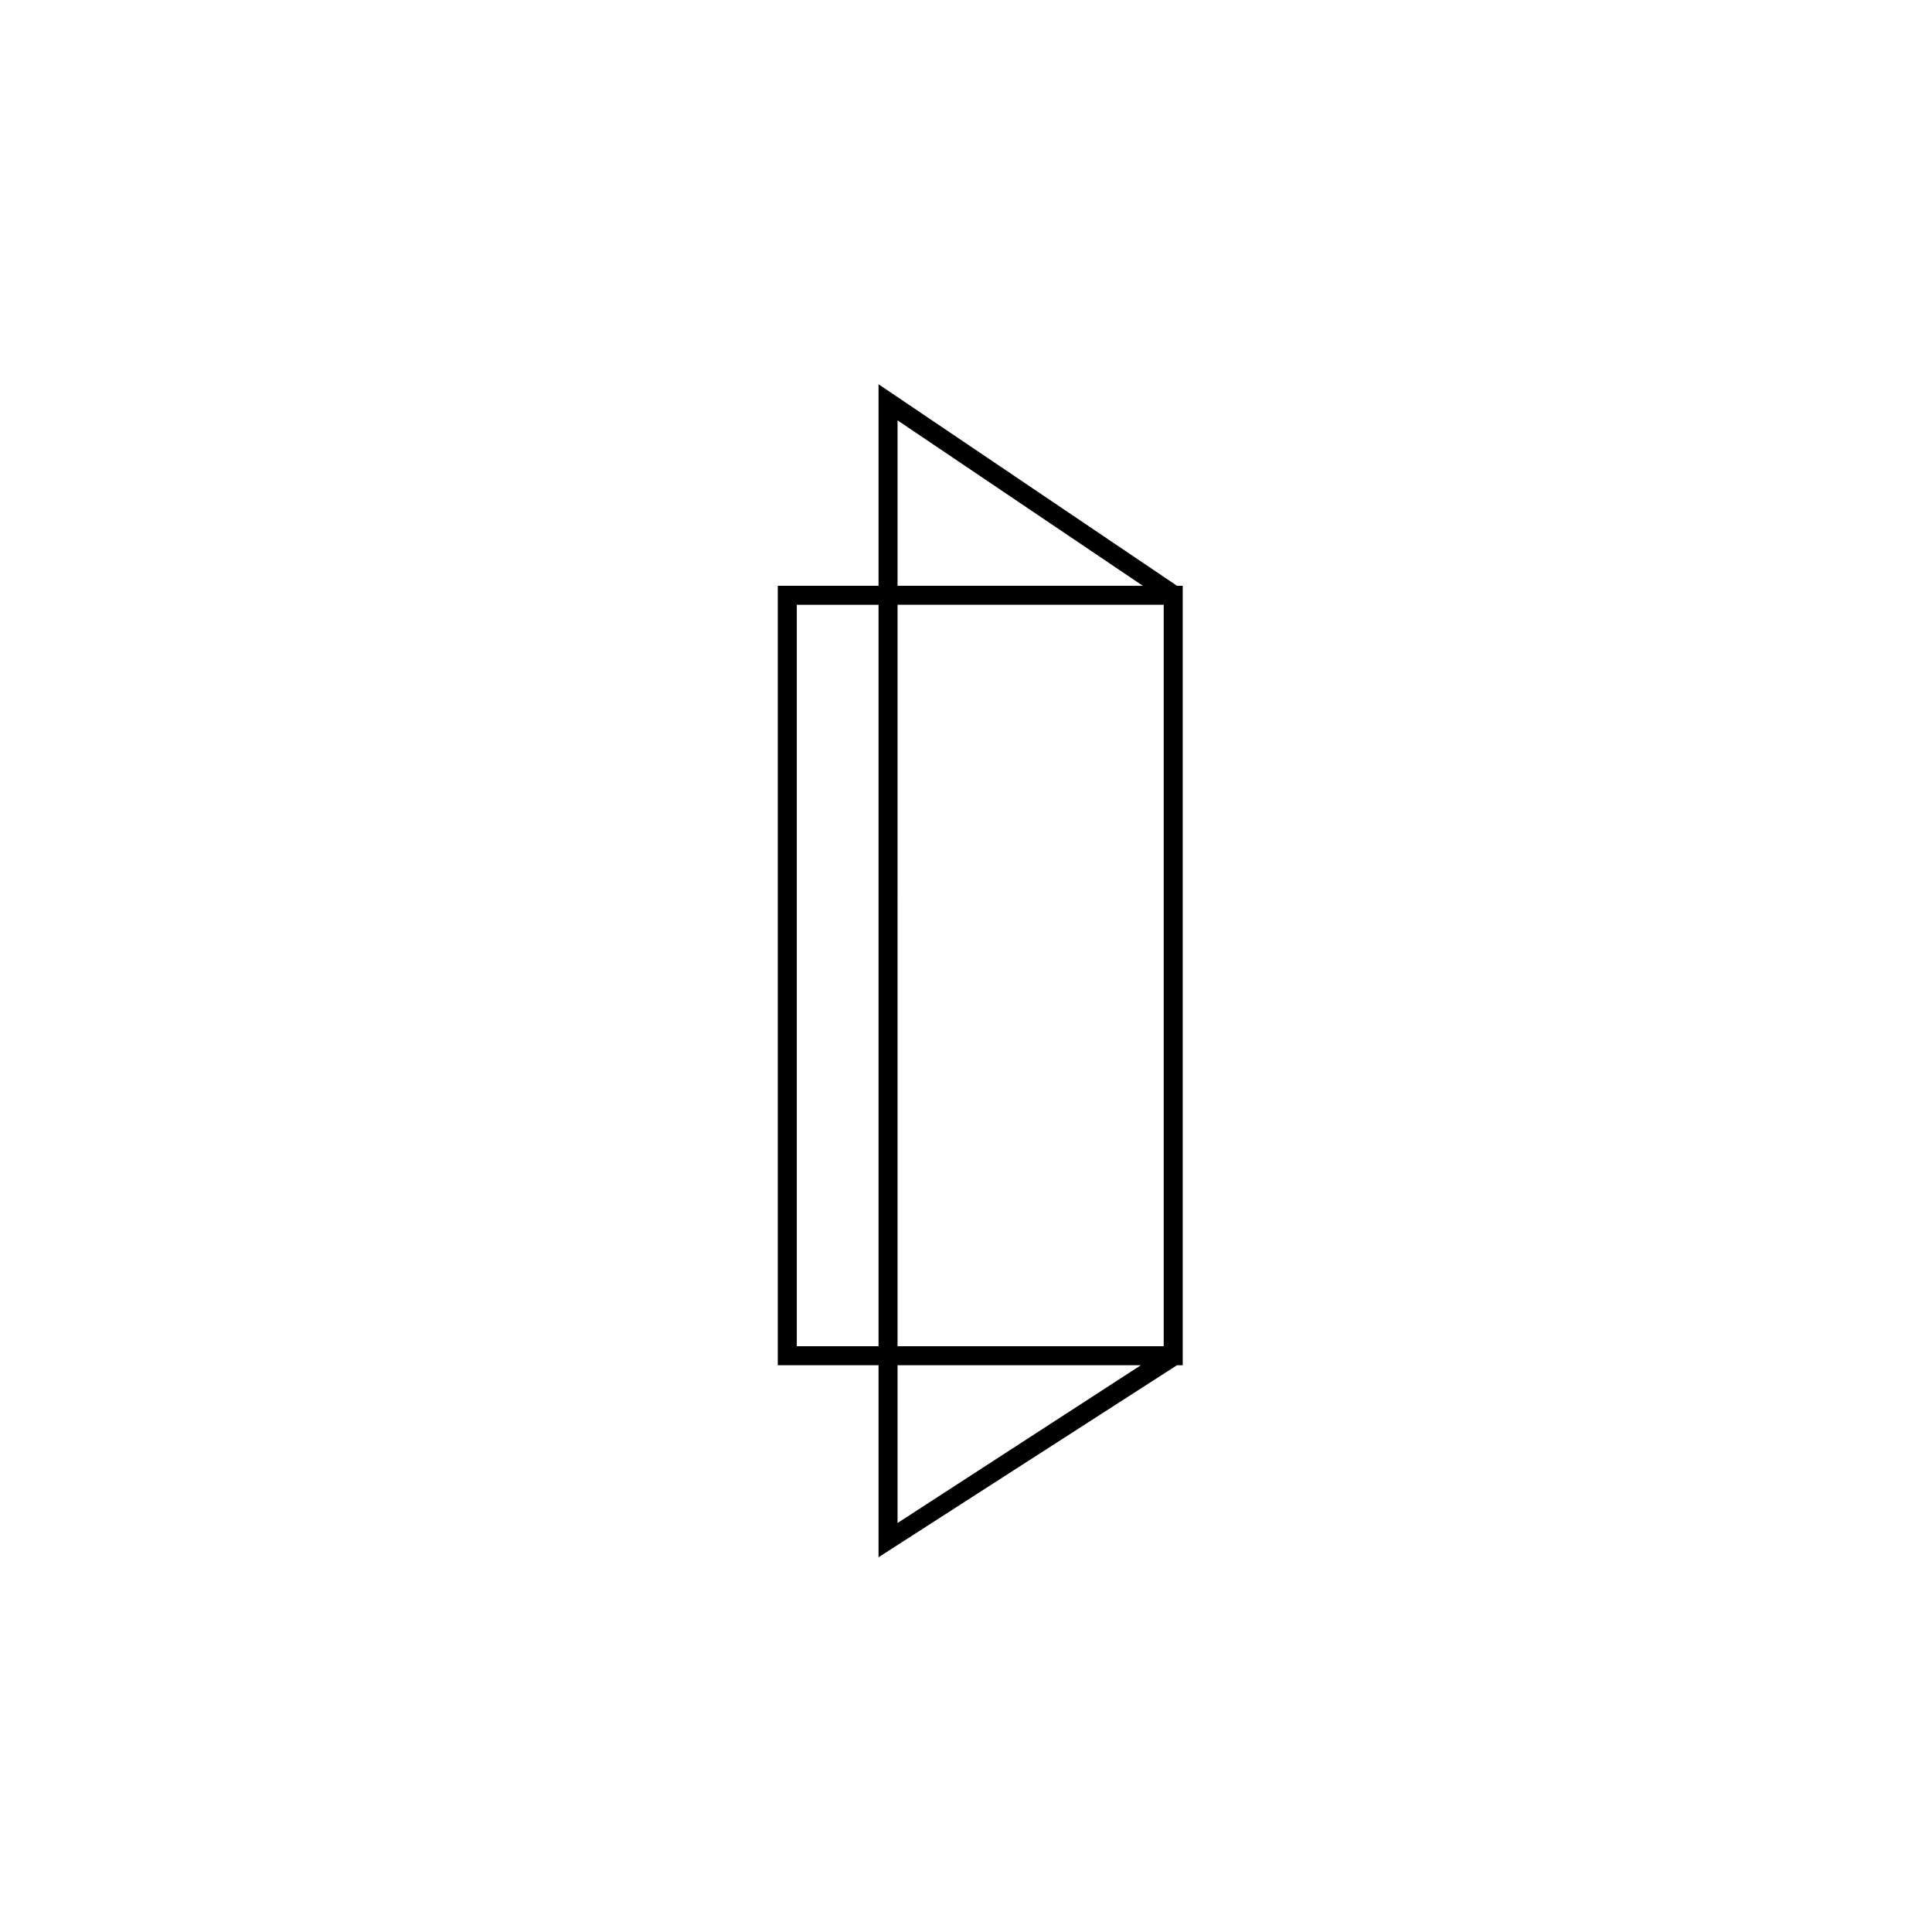 <?xml version="1.0" encoding="UTF-8"?>
<!-- Uploaded to: ICON Repo, www.svgrepo.com, Generator: ICON Repo Mixer Tools -->
<svg fill="#000000" width="800px" height="800px" version="1.1" viewBox="144 144 512 512" xmlns="http://www.w3.org/2000/svg">
 <path d="m455.92 299.24-79.098-53.406v53.406h-26.703v206.56h26.703v50.883l79.098-50.887h1.512v-206.56zm-79.098 201.52h-21.664v-196.49h21.664zm5.039-245.36 64.988 43.832h-64.988zm0 292.21v-41.816h64.488zm70.531-46.852h-70.535l0.004-196.49h70.535z"/>
</svg>